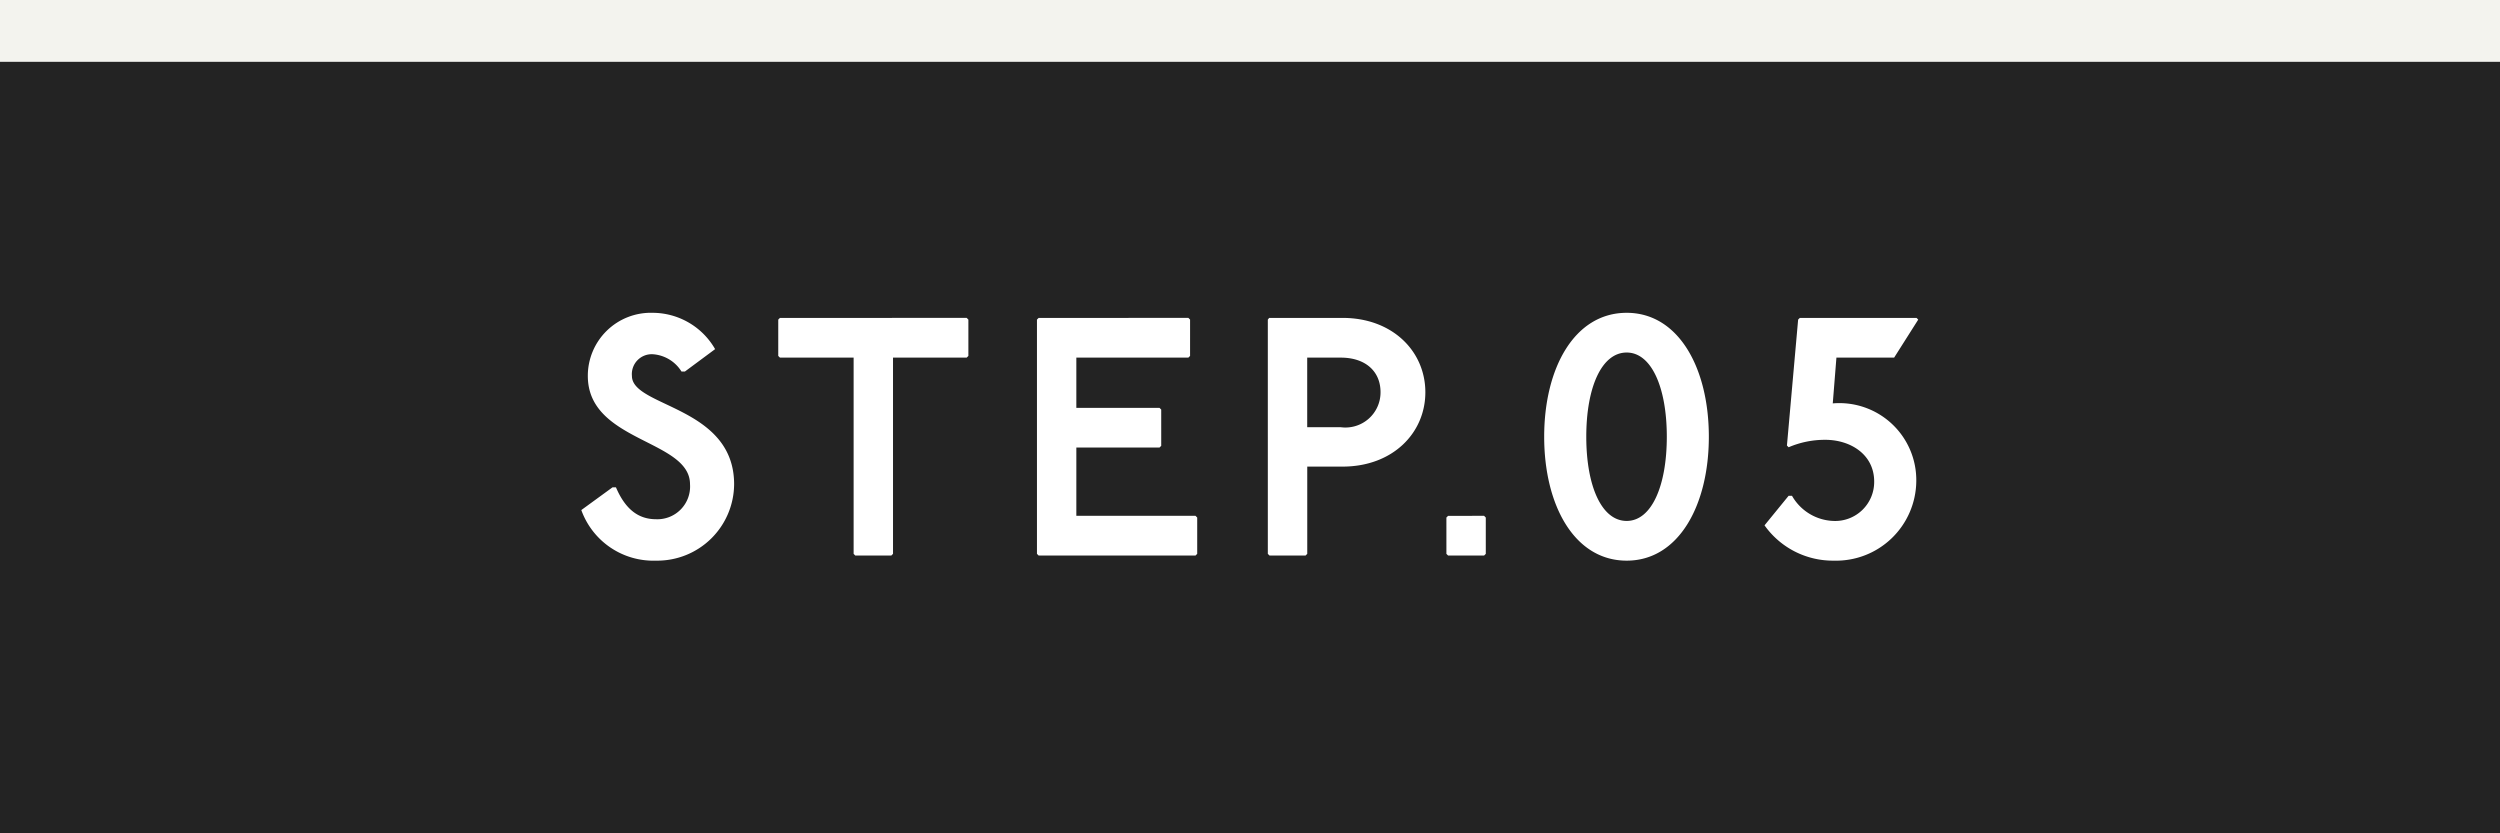 <svg xmlns="http://www.w3.org/2000/svg" width="162" height="54" viewBox="0 0 162 54">
  <rect x="0" y="0" width="162" height="54" fill="#808080" stroke="none"/>
  <g id="num05" transform="translate(-879 -3838)">
    <g id="num05-2" data-name="num05" transform="translate(439 2545)">
      <rect id="長方形_30280" data-name="長方形 30280" width="162" height="50" transform="translate(440 1297)" fill="#232323"/>
      <path id="パス_167935" data-name="パス 167935" d="M-36.619-11.924l1.958-1.452a4.677,4.677,0,0,0-4.048-2.354,4.082,4.082,0,0,0-4.2,4.092c0,4.29,6.622,4.114,6.622,7.018a2.12,2.12,0,0,1-2.2,2.266c-1.122,0-1.98-.616-2.6-2.068h-.22l-2.024,1.474A4.962,4.962,0,0,0-38.489.33a4.982,4.982,0,0,0,5.06-4.95c0-5.06-6.622-4.994-6.622-7.018a1.289,1.289,0,0,1,1.342-1.408,2.377,2.377,0,0,1,1.87,1.122Zm6.16-3.476-.11.11v2.354l.11.11h4.774V-.11l.11.11h2.332l.11-.11V-12.826h4.774l.11-.11V-15.29l-.11-.11Zm16.764,0-.11.11V-.11l.11.11H-3.531l.11-.11V-2.464l-.11-.11h-7.722V-7h5.39l.11-.11V-9.46l-.11-.11h-5.39v-3.256h7.26l.11-.11V-15.29l-.11-.11Zm14.938,0-.088.11V-.11l.11.11H3.6l.11-.11V-5.764H5.995c3.256,0,5.368-2.178,5.368-4.818S9.251-15.4,5.995-15.4Zm2.464,2.574H5.885c1.562,0,2.574.858,2.574,2.244A2.276,2.276,0,0,1,5.885-8.316H3.707Zm9.13,10.252-.11.11V-.11l.11.11h2.332l.11-.11V-2.464l-.11-.11ZM24.409-15.73c-3.388,0-5.346,3.586-5.346,8.03S21.021.33,24.409.33c3.366,0,5.324-3.586,5.324-8.03S27.775-15.73,24.409-15.73Zm0,2.574c1.606,0,2.6,2.266,2.6,5.456s-.99,5.456-2.6,5.456c-1.628,0-2.618-2.266-2.618-5.456S22.781-13.156,24.409-13.156ZM35.629-15.4l-.11.11-.726,8.162.11.11A5.96,5.96,0,0,1,37.279-7.5c1.628,0,3.168.946,3.168,2.706a2.528,2.528,0,0,1-2.618,2.552,3.22,3.22,0,0,1-2.706-1.628H34.9L33.341-1.958A5.429,5.429,0,0,0,37.829.33,5.2,5.2,0,0,0,43.175-4.8a4.988,4.988,0,0,0-5.412-5.06L38-12.826h3.74l1.562-2.464-.11-.11Z" transform="translate(521 1329)" fill="#fff"/>
    </g>
    <rect id="長方形_30309" data-name="長方形 30309" width="162" height="4" transform="translate(879 3838)" fill="#f3f3ee"/>
  </g>
</svg>

